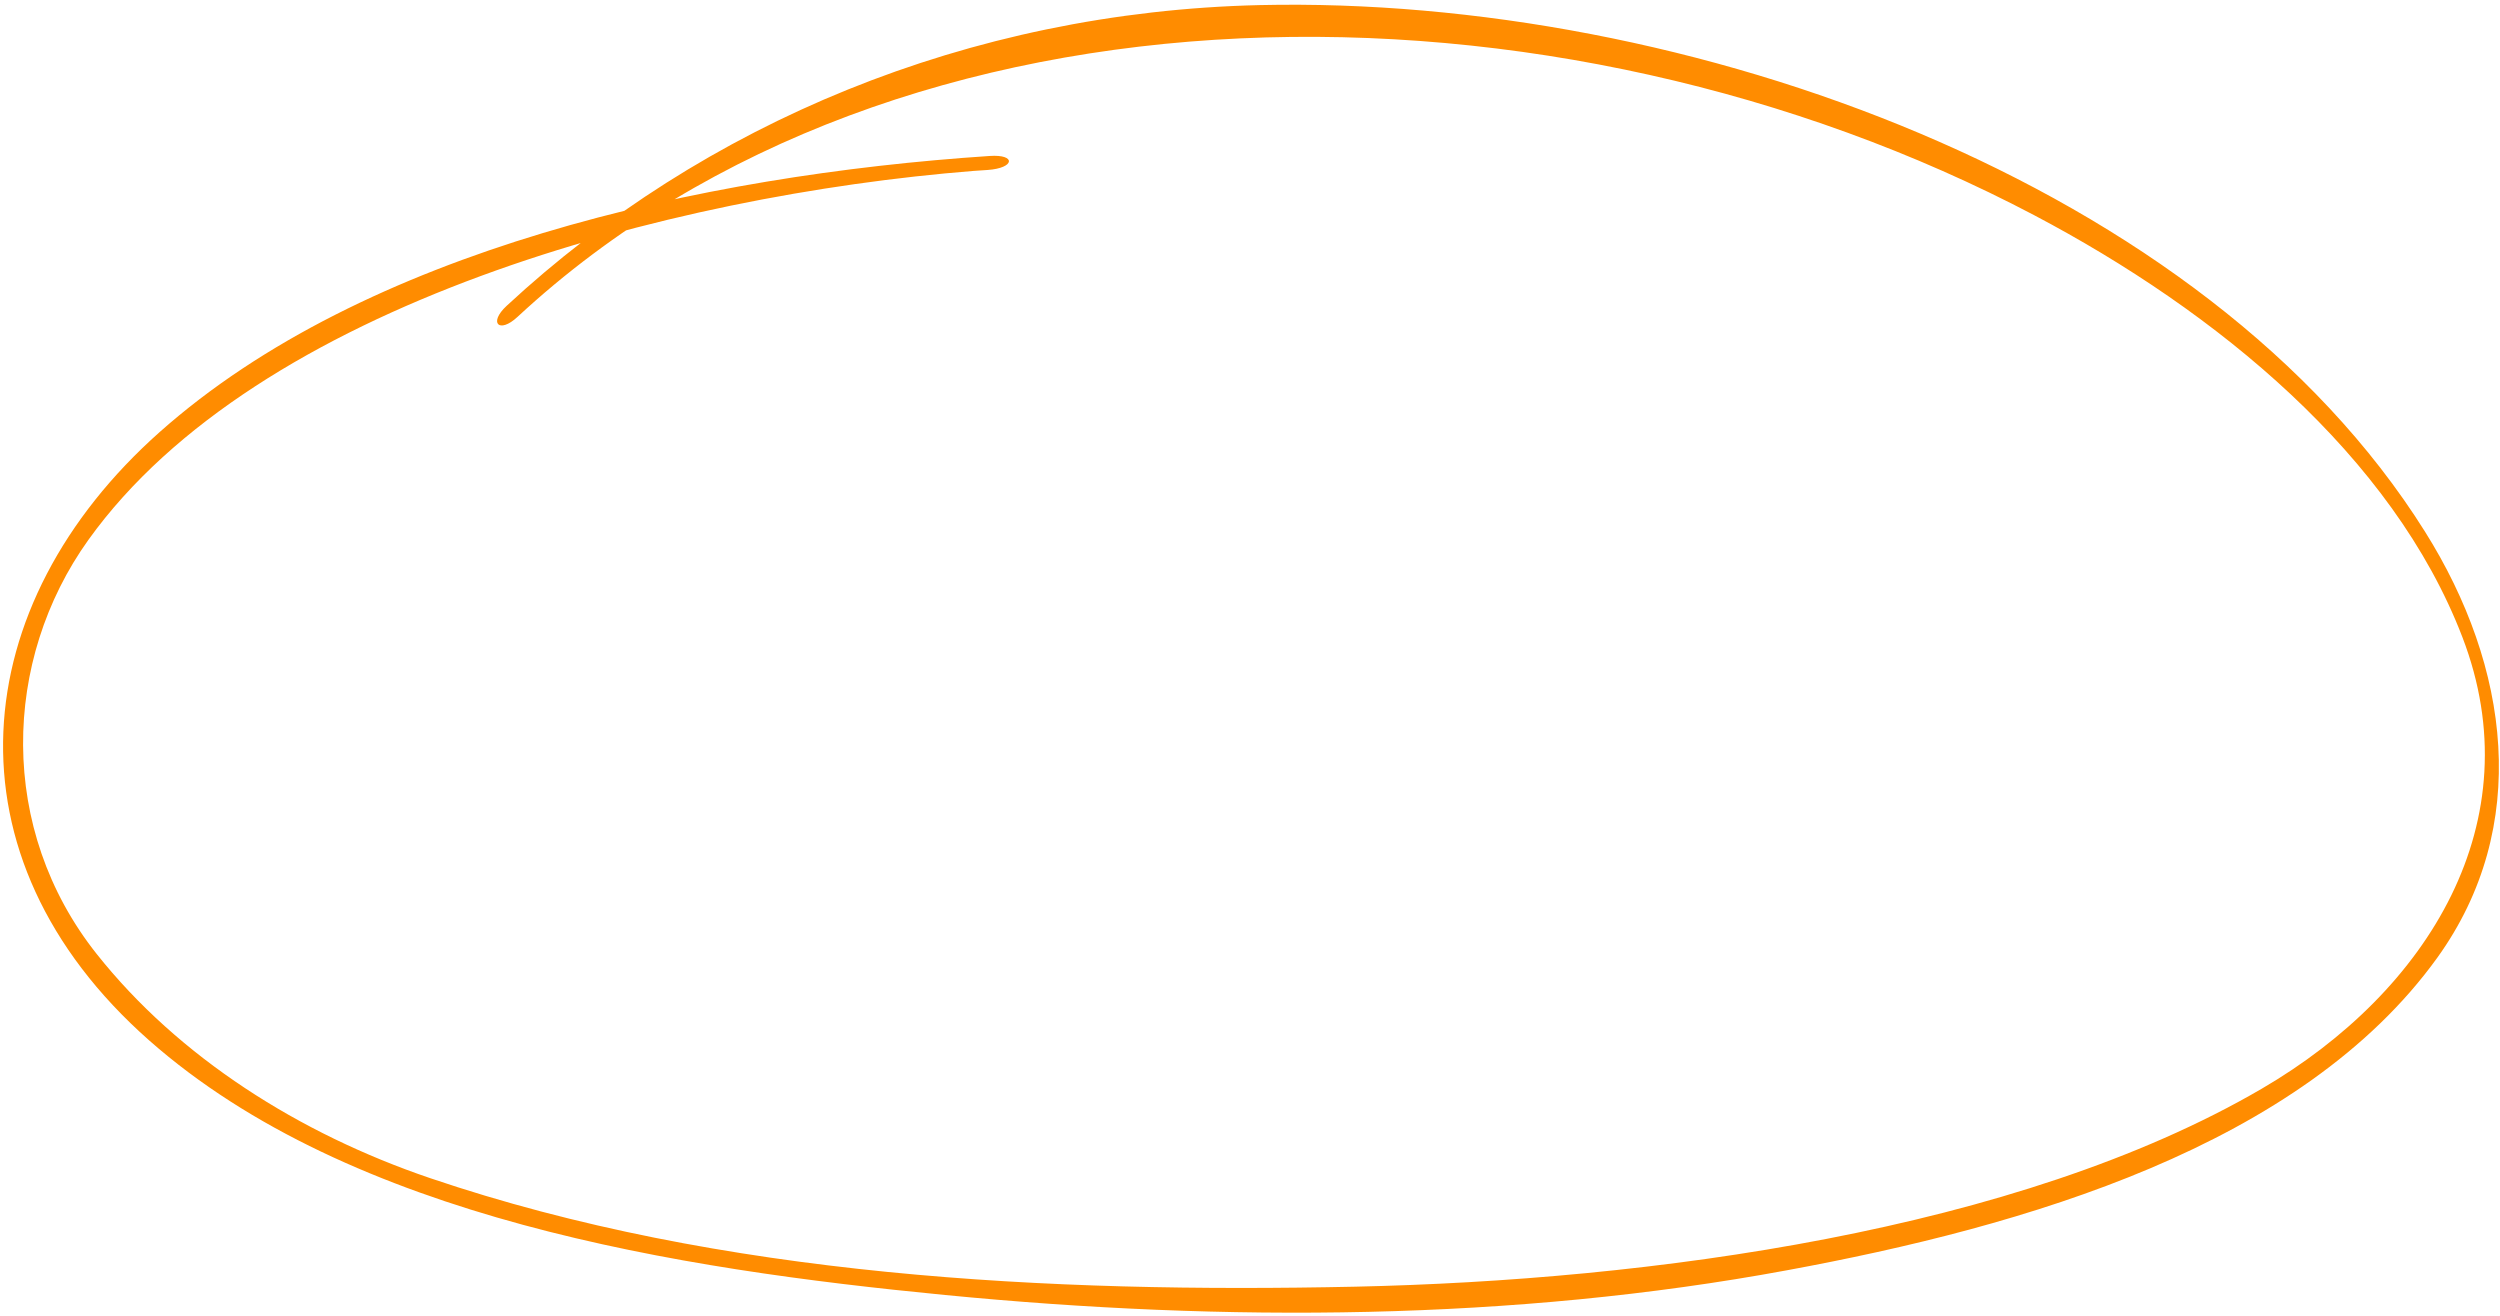 <?xml version="1.0" encoding="UTF-8"?> <svg xmlns="http://www.w3.org/2000/svg" width="418" height="220" viewBox="0 0 418 220" fill="none"> <path d="M165.458 26.079C117.077 29.292 60.904 41.856 26.727 72.213C-5.741 101.049 -9.984 143.132 24.952 173.964C58.698 203.737 113.448 212.198 157.998 216.522C204.816 221.091 253.053 220.85 298.738 212.398C338.5 205.066 384.805 191.688 407.544 160.09C423.253 138.22 419.649 111.478 405.456 88.887C368.736 30.356 281.989 -0.754 210.653 0.851C161.901 1.987 117.562 20.667 84.713 51.133C81.607 54.011 83.461 55.839 86.514 52.995C150.603 -6.443 260.238 -6.103 340.109 35.979C370.702 52.101 400.083 76.224 411.714 106.535C423.52 137.293 406.148 165.717 378.138 182.049C337.171 205.939 275.541 214.066 226.607 215.133C175.557 216.23 120.622 213.508 71.939 196.992C50.024 189.551 29.866 176.779 16.152 159.485C-0.363 138.665 0.343 110.403 14.794 90.246C43.029 50.89 111.983 32.628 162.742 28.581C163.518 28.525 164.342 28.476 165.118 28.42C169.676 28.113 169.969 25.765 165.458 26.079Z" fill="#FF8C00"></path> </svg> 